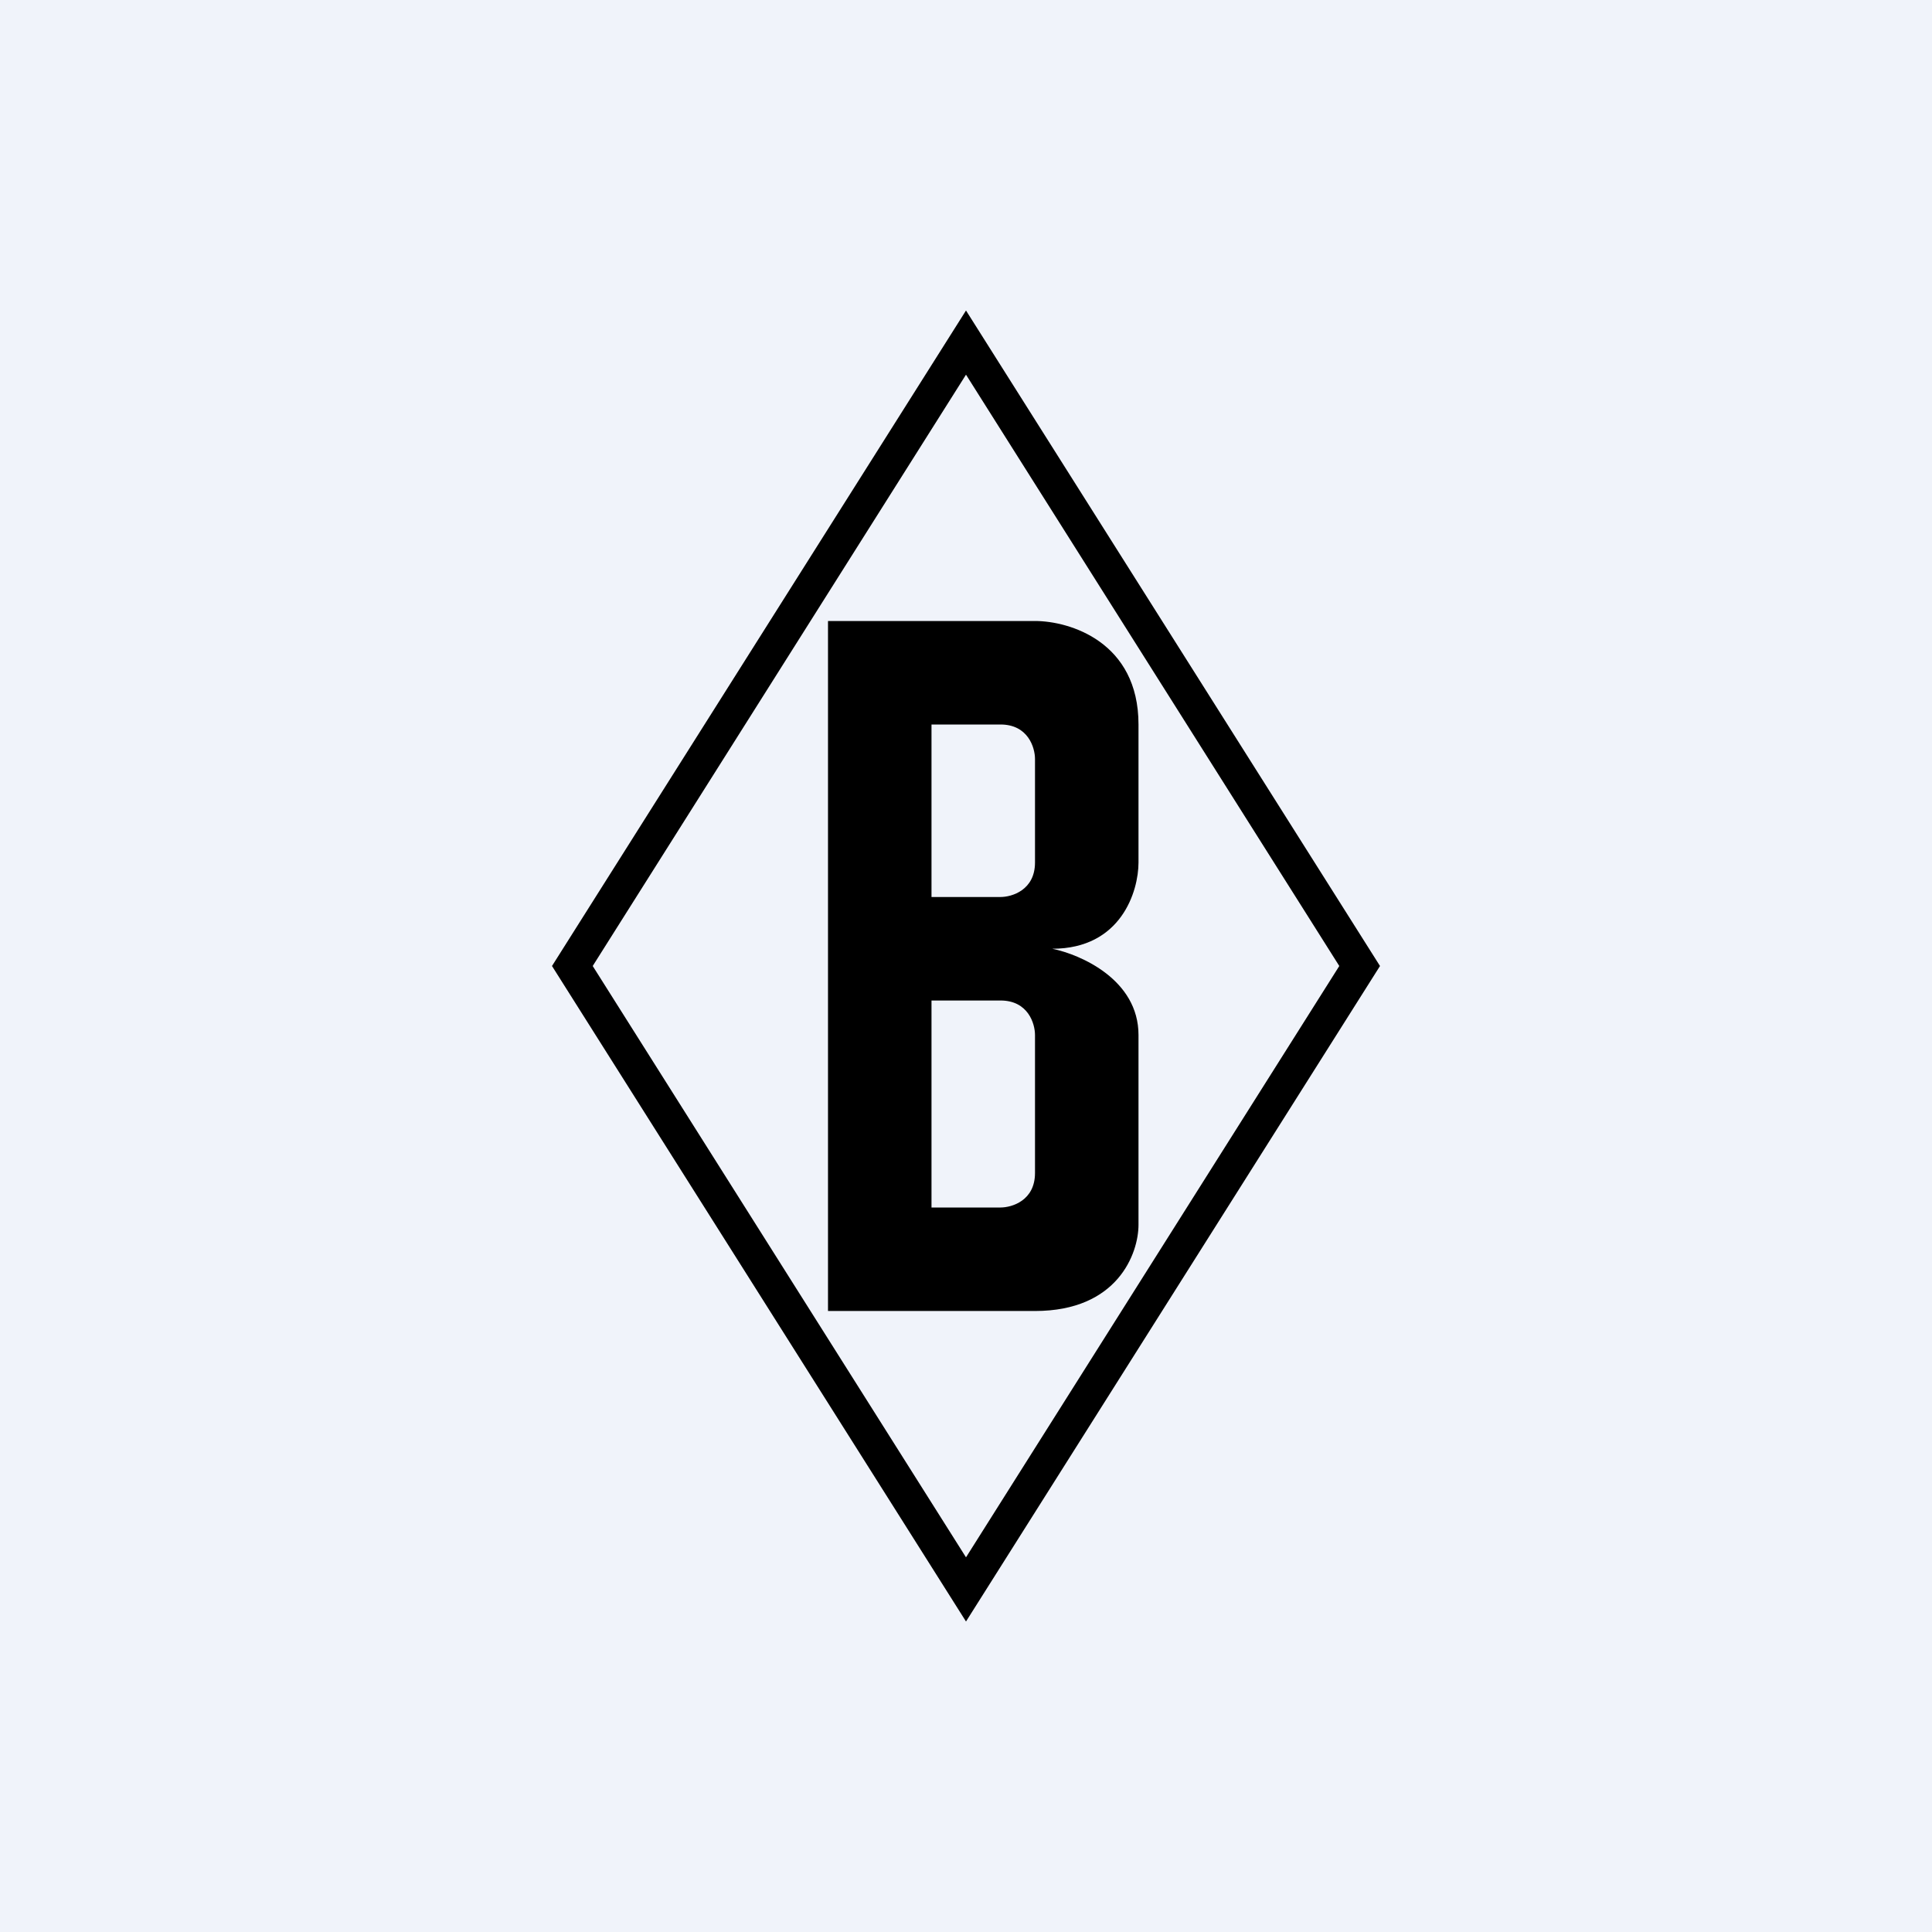 <!-- by TradingView --><svg width="56" height="56" viewBox="0 0 56 56" xmlns="http://www.w3.org/2000/svg"><path fill="#F0F3FA" d="M0 0h56v56H0z"/><path fill-rule="evenodd" d="M40 28 28 9 16 28l12 19 12-19ZM28 45.14 17.18 28 28 10.86 38.82 28 28 45.14ZM24 18h6c1 0 3 .6 3 3v4c0 .83-.5 2.5-2.5 2.5.83.17 2.5.9 2.5 2.5v5.5c0 .83-.6 2.5-3 2.5h-6V18Zm3 8v-5h2c.8 0 1 .67 1 1v3c0 .8-.67 1-1 1h-2Zm0 9v-6h2c.8 0 1 .67 1 1v4c0 .8-.67 1-1 1h-2Z"/></svg>